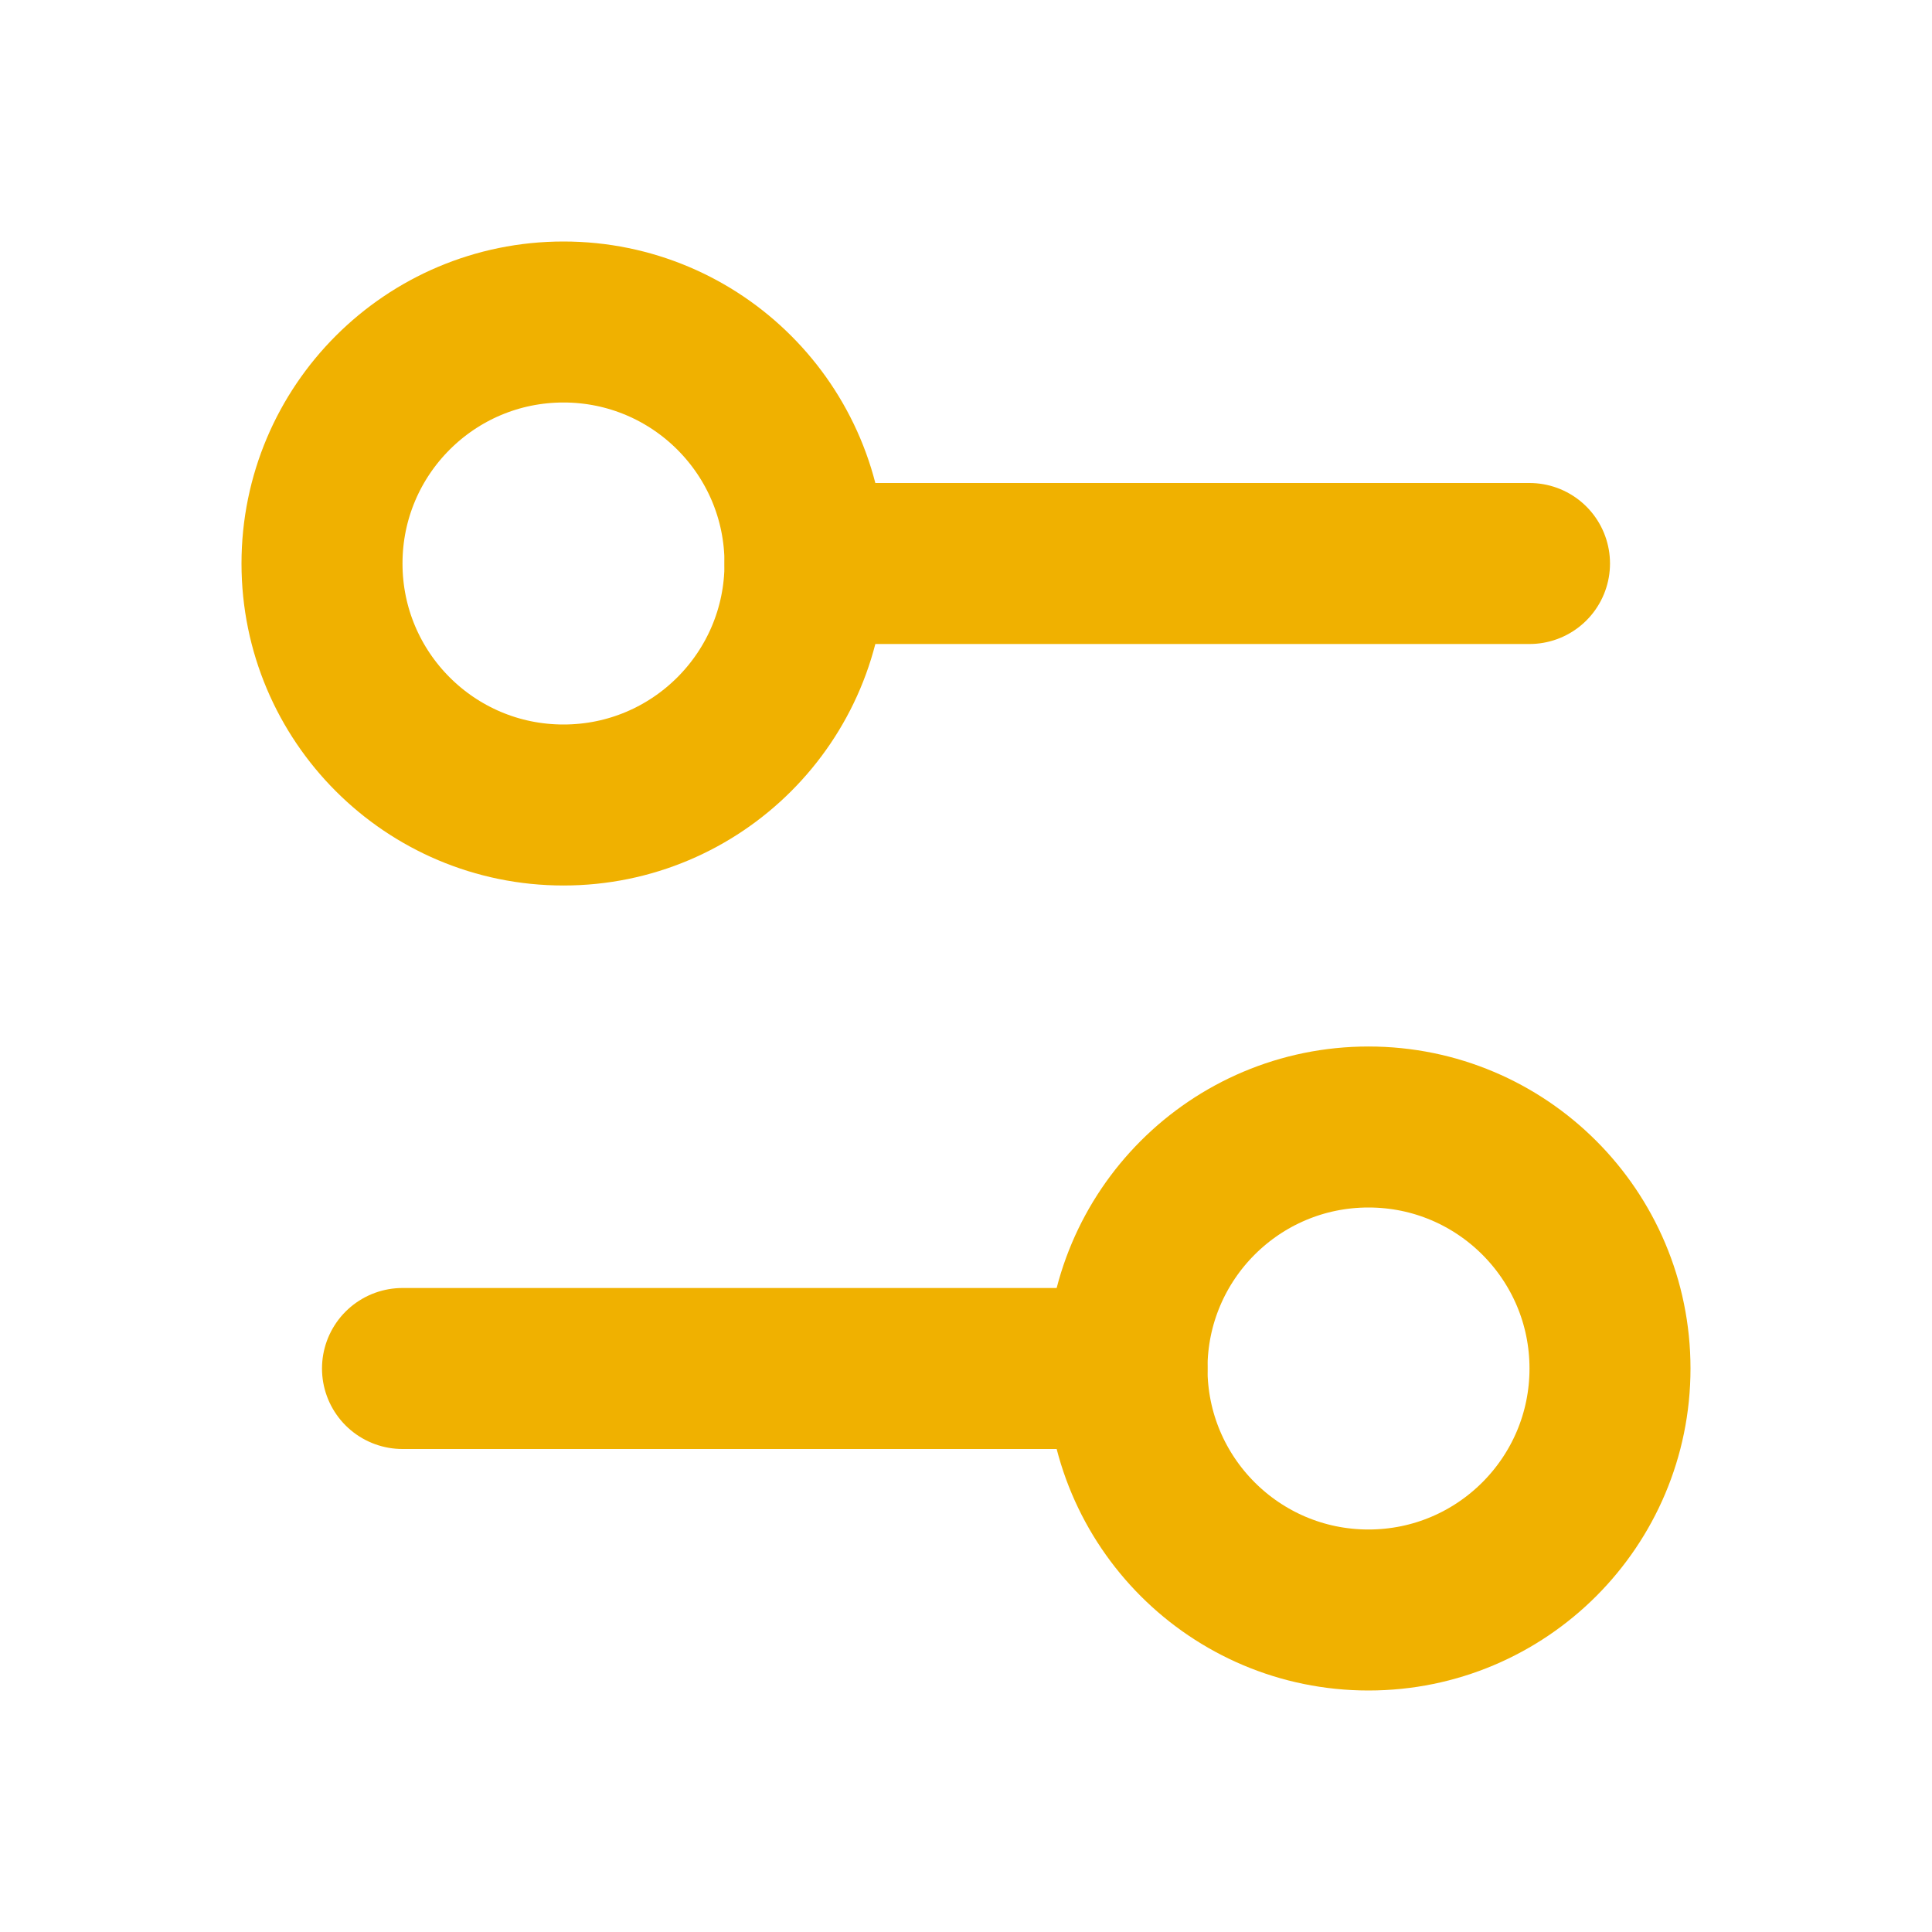 <svg xmlns="http://www.w3.org/2000/svg" width="20" height="20" viewBox="0 0 24 24" fill="none" stroke=" #F0B100FF" stroke-width="2" stroke-linecap="round" stroke-linejoin="round" class="lucide lucide-settings2-icon lucide-settings-2"><path d="M14 17H5"/><path d="M19 7h-9"/><circle cx="17" cy="17" r="3"/><circle cx="7" cy="7" r="3"/></svg>